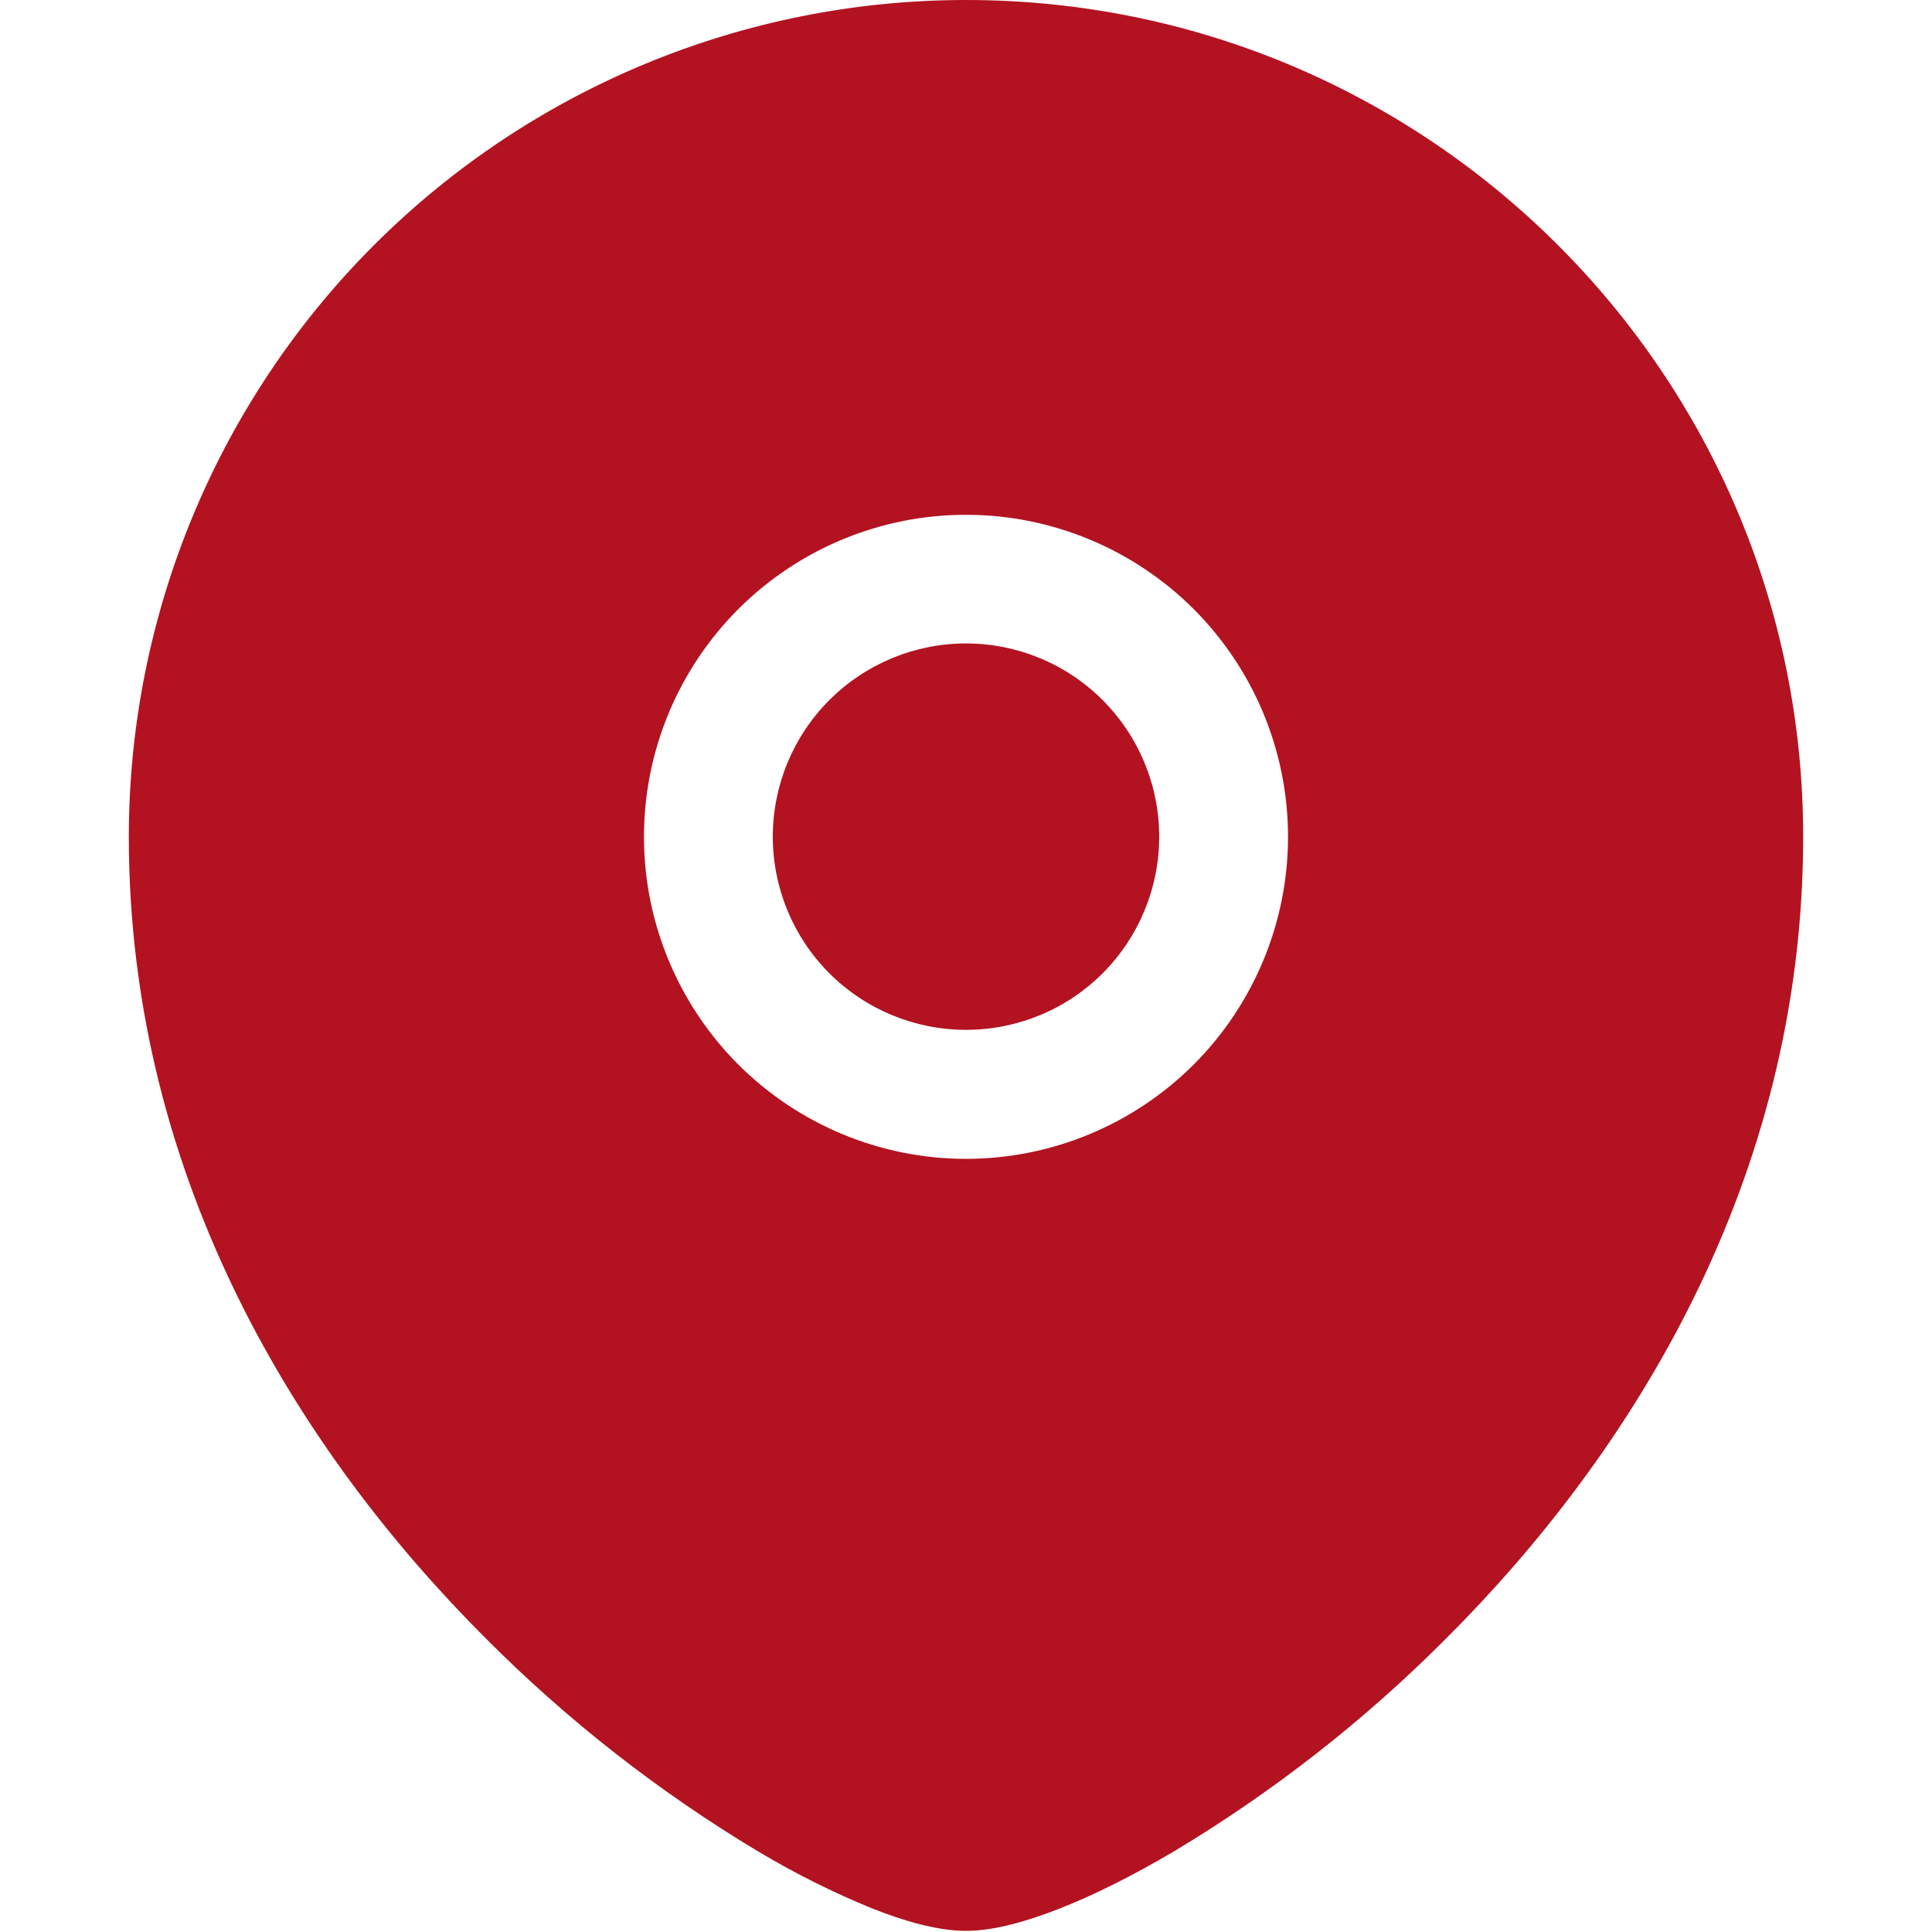 <svg width="22" height="22" viewBox="0 0 22 22" fill="none" xmlns="http://www.w3.org/2000/svg">
<g id="Frame" clip-path="url(#clip0_2053_172)">
<path id="Vector" d="M8.8 9.527C8.8 8.944 9.032 8.384 9.444 7.972C9.857 7.559 10.417 7.327 11 7.327C11.584 7.327 12.143 7.559 12.556 7.972C12.968 8.384 13.2 8.944 13.2 9.527C13.2 10.111 12.968 10.671 12.556 11.083C12.143 11.496 11.584 11.727 11 11.727C10.417 11.727 9.857 11.496 9.444 11.083C9.032 10.671 8.8 10.111 8.8 9.527Z" fill="#B31221"/>
<path id="Vector_2" fill-rule="evenodd" clip-rule="evenodd" d="M1.467 9.527C1.468 7 2.473 4.576 4.26 2.79C6.048 1.003 8.472 -0 11 1.13158e-07C16.264 1.13158e-07 20.533 4.267 20.533 9.527C20.533 13.449 18.571 16.557 16.468 18.657C15.538 19.591 14.496 20.406 13.366 21.083C12.893 21.362 12.452 21.582 12.068 21.732C11.705 21.875 11.325 21.987 11 21.987C10.674 21.987 10.294 21.875 9.932 21.732C9.484 21.549 9.05 21.332 8.634 21.083C7.504 20.406 6.462 19.591 5.532 18.657C3.429 16.557 1.467 13.449 1.467 9.527ZM11 5.862C10.027 5.862 9.095 6.249 8.407 6.936C7.72 7.624 7.333 8.556 7.333 9.529C7.333 10.501 7.72 11.434 8.407 12.122C9.095 12.809 10.027 13.196 11 13.196C11.972 13.196 12.905 12.809 13.593 12.122C14.28 11.434 14.667 10.501 14.667 9.529C14.667 8.556 14.28 7.624 13.593 6.936C12.905 6.249 11.972 5.862 11 5.862Z" fill="#B31221"/>
</g>
<defs>
<clipPath id="clip0_2053_172">
<rect width="22" height="22" fill="white"/>
</clipPath>
</defs>
</svg>
